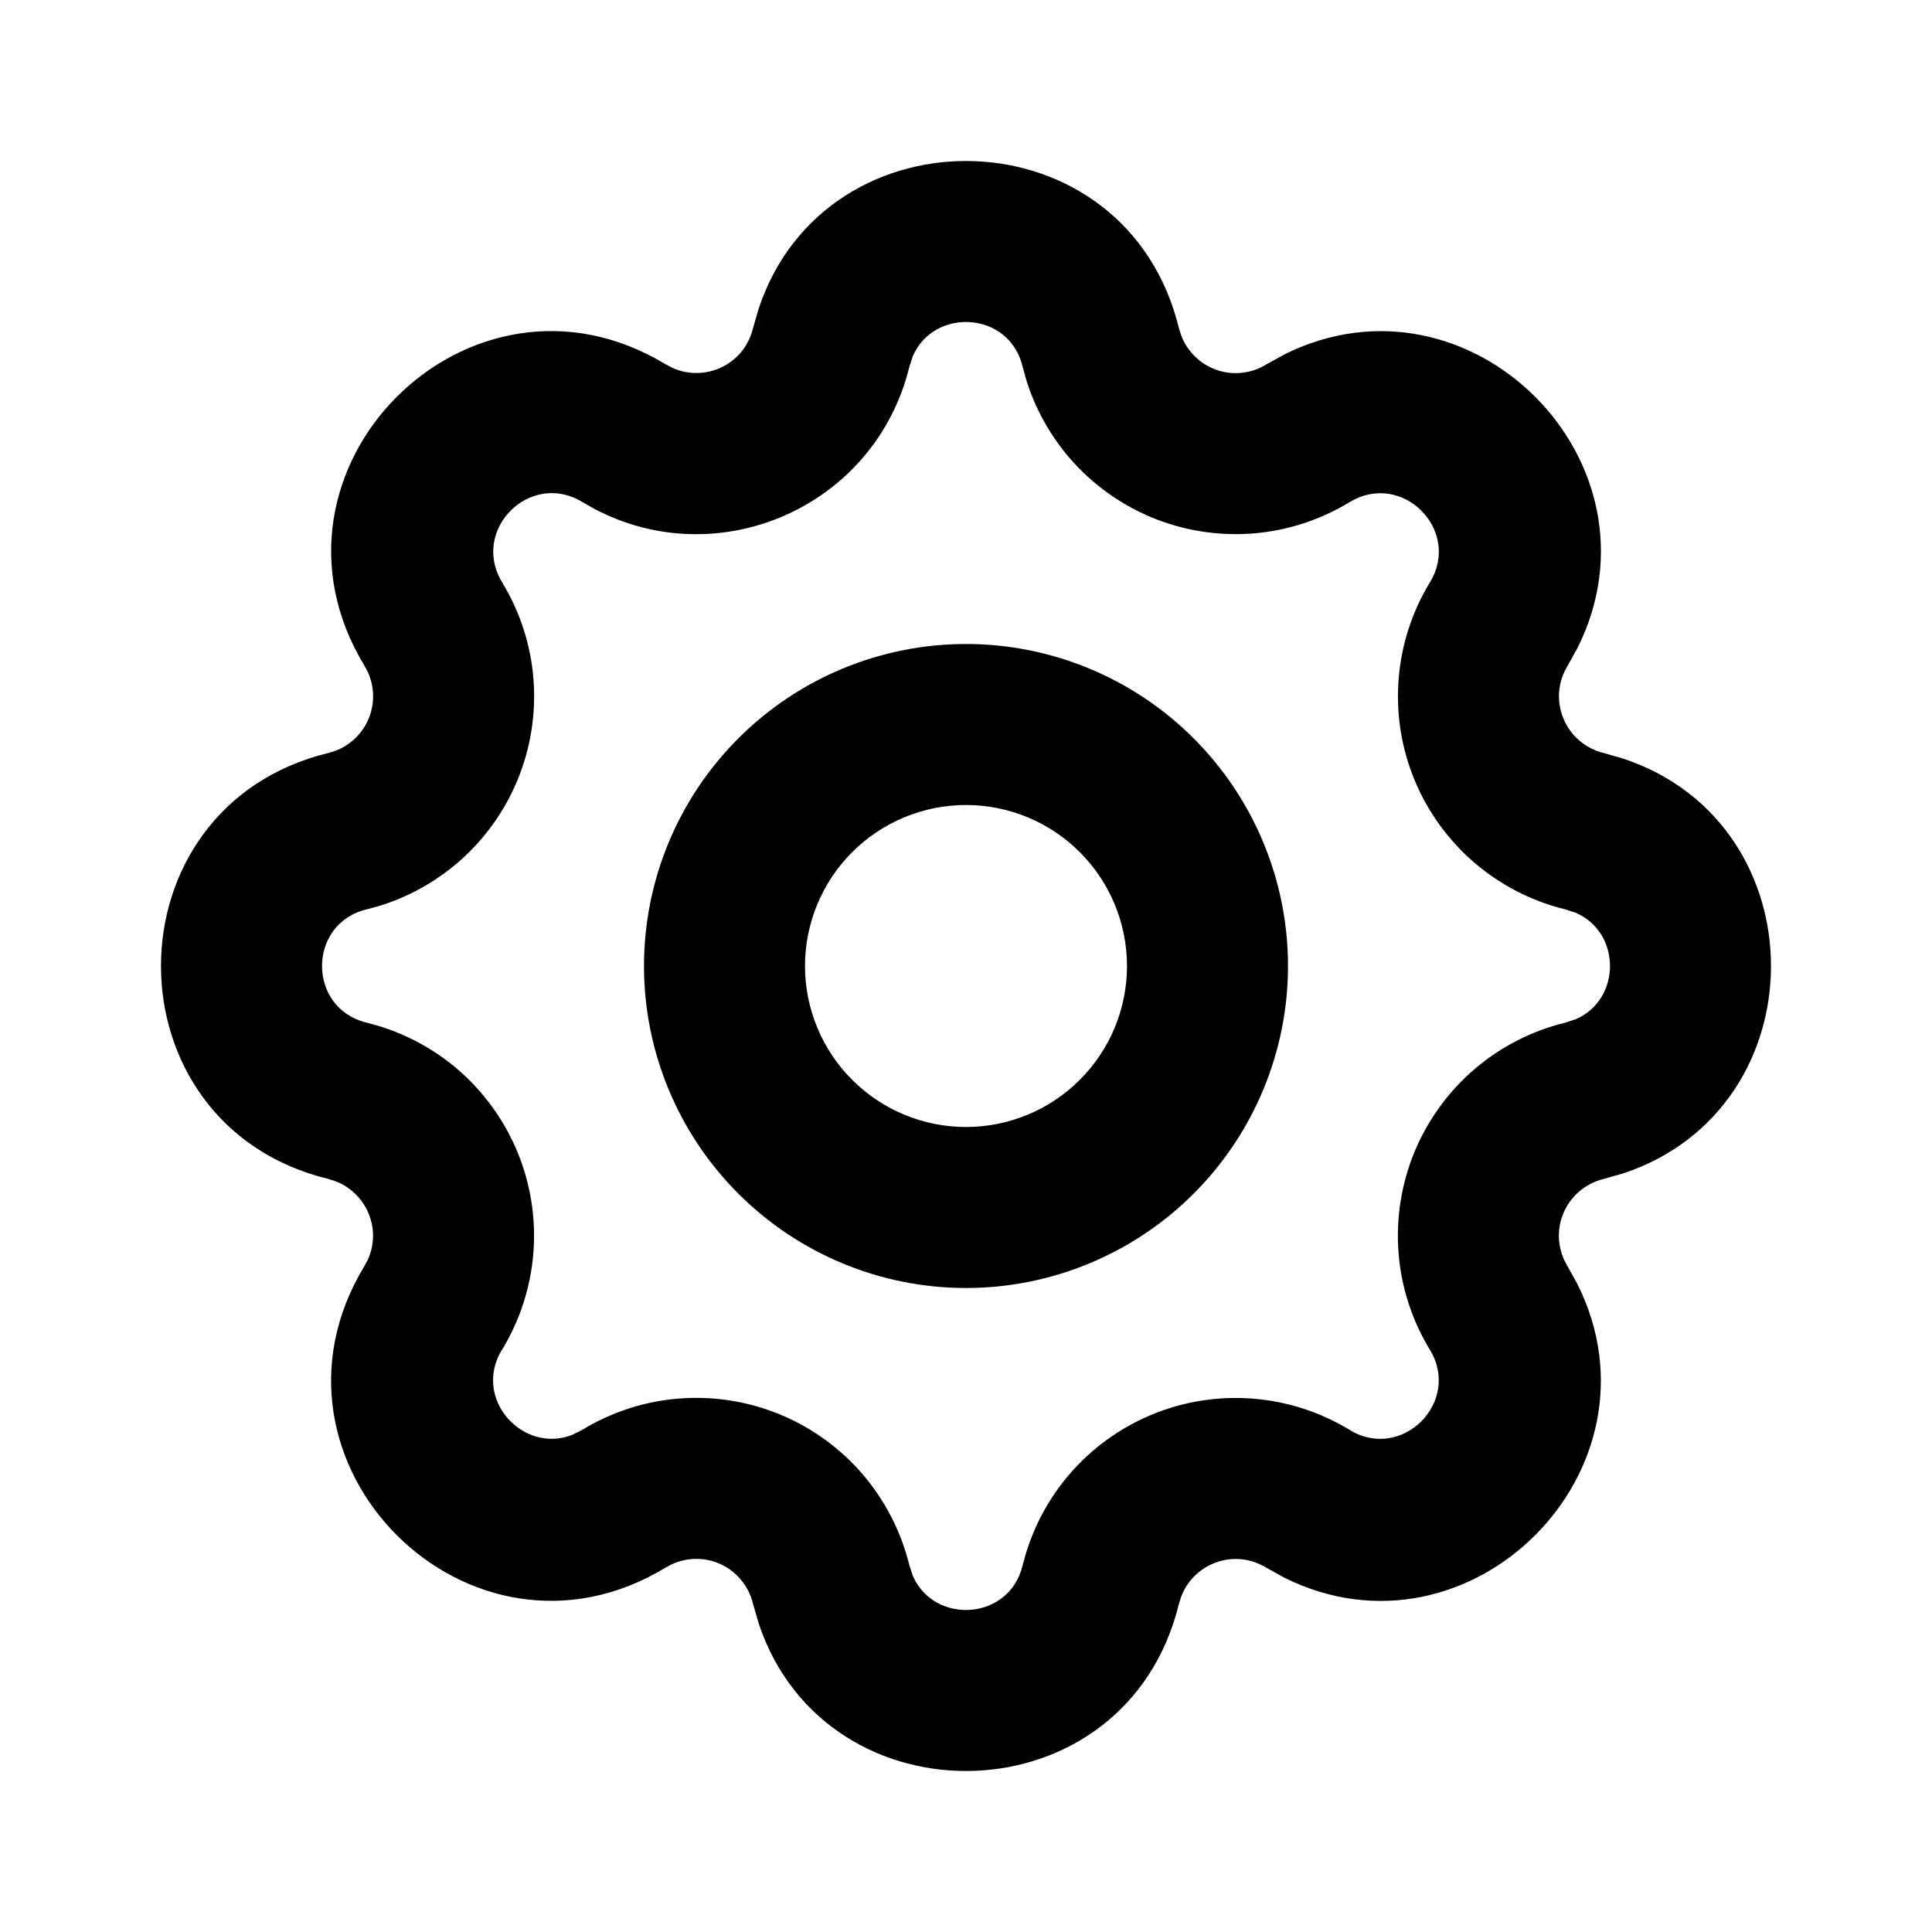 <svg viewBox="0 0 24 24" width="24" height="24"  fill="none" xmlns="http://www.w3.org/2000/svg">
<path d="M9.426 3.829C10.27 1.309 13.994 1.393 14.646 4.081L14.672 4.163C14.701 4.243 14.745 4.317 14.801 4.382C14.875 4.468 14.968 4.536 15.073 4.58C15.178 4.624 15.293 4.642 15.406 4.633C15.52 4.624 15.63 4.589 15.727 4.529L15.957 4.402C18.259 3.256 20.745 5.741 19.599 8.044L19.472 8.273C19.413 8.371 19.377 8.48 19.368 8.594C19.359 8.707 19.378 8.822 19.422 8.927C19.465 9.032 19.533 9.125 19.619 9.199C19.706 9.273 19.808 9.327 19.919 9.353L20.171 9.426C22.609 10.243 22.61 13.757 20.171 14.574L19.919 14.646C19.808 14.673 19.705 14.727 19.618 14.801C19.532 14.875 19.463 14.968 19.42 15.073C19.376 15.178 19.358 15.293 19.367 15.406C19.374 15.491 19.395 15.575 19.431 15.652L19.471 15.727L19.598 15.957C20.744 18.259 18.259 20.745 15.956 19.599L15.726 19.472C15.629 19.413 15.52 19.377 15.406 19.368C15.293 19.359 15.178 19.378 15.073 19.422C14.968 19.465 14.875 19.533 14.801 19.619C14.745 19.684 14.701 19.758 14.672 19.838L14.646 19.919C13.994 22.607 10.27 22.691 9.426 20.171L9.353 19.919C9.327 19.808 9.273 19.705 9.199 19.618C9.125 19.532 9.032 19.463 8.927 19.42C8.822 19.376 8.707 19.358 8.594 19.367C8.508 19.374 8.425 19.395 8.348 19.431L8.272 19.471C5.834 20.956 3.043 18.166 4.528 15.726L4.568 15.651C4.604 15.574 4.625 15.491 4.632 15.406C4.641 15.293 4.622 15.178 4.578 15.073C4.535 14.968 4.467 14.875 4.381 14.801C4.316 14.745 4.242 14.701 4.162 14.672L4.081 14.646C1.306 13.973 1.306 10.027 4.081 9.353L4.163 9.328C4.243 9.299 4.317 9.255 4.382 9.199C4.468 9.125 4.536 9.032 4.58 8.927C4.624 8.822 4.641 8.707 4.633 8.594C4.626 8.509 4.605 8.425 4.569 8.348L4.529 8.272C3.044 5.835 5.833 3.044 8.271 4.527H8.272L8.352 4.569C8.76 4.754 9.244 4.528 9.353 4.081L9.426 3.829ZM12.703 4.553C12.536 3.862 11.603 3.818 11.34 4.423L11.297 4.553V4.554C10.874 6.29 8.938 7.142 7.383 6.321L7.233 6.236C6.585 5.841 5.843 6.584 6.237 7.231H6.236C6.459 7.597 6.594 8.011 6.627 8.438C6.66 8.866 6.592 9.296 6.428 9.692C6.264 10.088 6.008 10.44 5.683 10.719C5.397 10.963 5.065 11.146 4.707 11.255L4.553 11.297C3.816 11.476 3.816 12.524 4.553 12.703H4.554L4.708 12.746C5.065 12.856 5.397 13.037 5.682 13.281C6.007 13.56 6.263 13.912 6.427 14.308C6.591 14.704 6.659 15.133 6.626 15.56C6.593 15.988 6.459 16.402 6.236 16.768L6.235 16.767C5.865 17.375 6.495 18.065 7.109 17.824L7.231 17.763C7.597 17.54 8.011 17.406 8.438 17.373C8.866 17.34 9.296 17.408 9.692 17.572C10.088 17.736 10.44 17.992 10.719 18.317C10.997 18.643 11.196 19.031 11.297 19.447L11.34 19.577C11.603 20.181 12.535 20.138 12.703 19.447V19.446L12.746 19.292C12.856 18.935 13.037 18.603 13.281 18.318C13.56 17.993 13.912 17.737 14.308 17.573C14.704 17.409 15.133 17.341 15.56 17.374C15.988 17.407 16.402 17.541 16.768 17.764H16.767C17.415 18.158 18.157 17.416 17.763 16.768V16.768C17.54 16.402 17.406 15.989 17.373 15.562C17.34 15.134 17.408 14.704 17.572 14.308C17.736 13.912 17.992 13.56 18.317 13.281C18.643 13.002 19.031 12.804 19.447 12.703L19.577 12.66C20.141 12.414 20.141 11.586 19.577 11.34L19.447 11.297H19.446C19.03 11.196 18.644 10.997 18.318 10.719C17.993 10.44 17.737 10.088 17.573 9.692C17.409 9.296 17.341 8.867 17.374 8.439C17.407 8.012 17.541 7.598 17.764 7.232C18.158 6.584 17.416 5.843 16.768 6.237L16.768 6.236C16.402 6.459 15.989 6.594 15.562 6.627C15.134 6.66 14.704 6.592 14.308 6.428C13.912 6.264 13.56 6.008 13.281 5.683C13.037 5.397 12.854 5.065 12.745 4.707L12.703 4.553ZM12 8C13.061 8 14.078 8.422 14.828 9.172C15.578 9.922 16 10.939 16 12C16 13.061 15.578 14.078 14.828 14.828C14.078 15.578 13.061 16 12 16C10.939 16 9.922 15.578 9.172 14.828C8.422 14.078 8 13.061 8 12C8 10.939 8.422 9.922 9.172 9.172C9.922 8.422 10.939 8 12 8ZM12 10C11.47 10 10.961 10.211 10.586 10.586C10.211 10.961 10 11.47 10 12C10 12.53 10.211 13.039 10.586 13.414C10.961 13.789 11.47 14 12 14C12.53 14 13.039 13.789 13.414 13.414C13.789 13.039 14 12.53 14 12C14 11.47 13.789 10.961 13.414 10.586C13.039 10.211 12.53 10 12 10Z" fill="currentColor"/>
</svg>